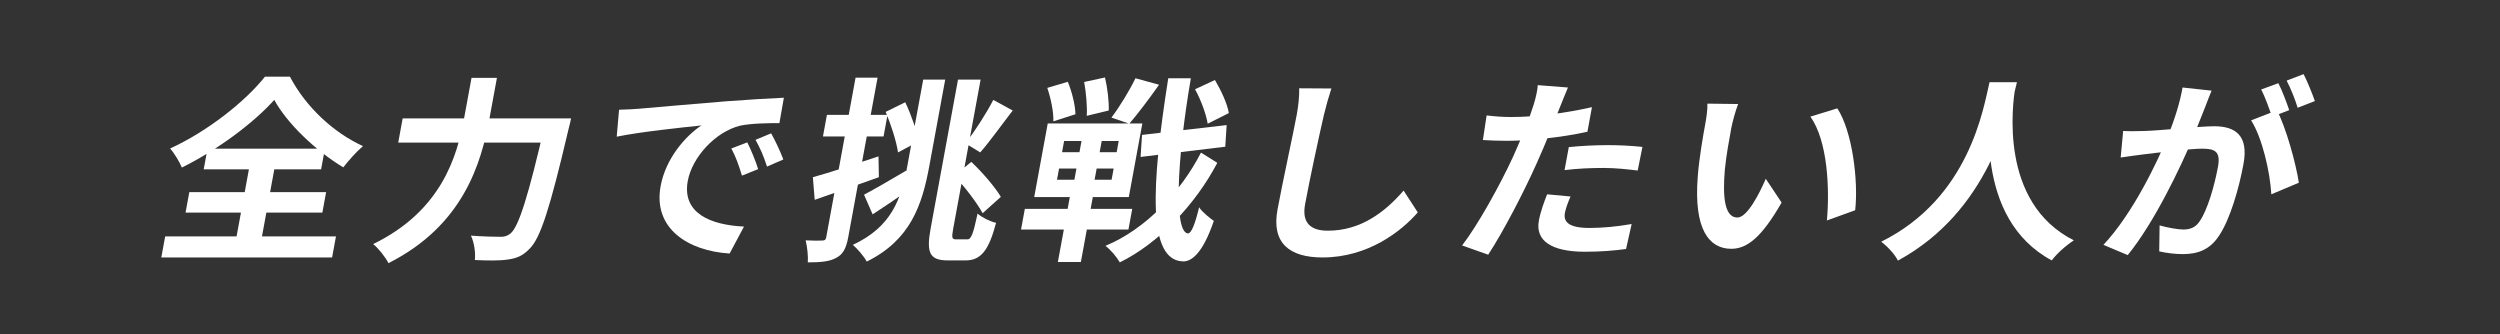 <svg width="1250" height="167" viewBox="0 0 1250 167" fill="none" xmlns="http://www.w3.org/2000/svg">
<rect width="1250" height="167" fill="#333333"/>
<path d="M1105.79 45.325C1104.72 47.882 1103.54 51.029 1102.59 53.488C1100.77 57.914 1098.45 64.012 1096.43 69.028C1090.58 82.895 1077.43 110.925 1063.87 127.546L1051.71 122.432C1066.5 106.696 1078.78 80.731 1083.86 68.339C1087.38 59.487 1090.02 51.128 1091.28 43.751L1105.79 45.325ZM1138.48 55.16C1143.01 63.717 1148.04 82.01 1149.42 91.353L1135.66 97.156C1135.07 86.239 1131.15 68.929 1125.56 60.176L1138.48 55.16ZM1061.58 65.487C1065.15 65.684 1068.56 65.585 1072.28 65.487C1080.32 65.29 1099.72 63.127 1107.12 63.127C1117.72 63.127 1124.37 67.749 1121.74 82.01C1119.61 93.615 1115.18 109.548 1109.42 118.006C1104.86 124.891 1098.86 127.055 1091.36 127.055C1087.46 127.055 1082.87 126.464 1079.61 125.678L1079.8 112.695C1083.5 113.777 1089.02 114.761 1091.62 114.761C1095.02 114.761 1097.8 113.777 1099.9 110.532C1103.71 105.024 1107.22 93.025 1108.99 83.387C1110.44 75.519 1107.25 74.338 1100.95 74.338C1095.05 74.338 1077.36 76.502 1071.73 77.191C1068.76 77.584 1063.43 78.272 1060.34 78.764L1061.58 65.487ZM1139.18 41.588C1141.03 45.128 1143.37 51.423 1144.6 55.062L1135.98 58.406C1134.63 54.373 1132.59 48.571 1130.6 44.735L1139.18 41.588ZM1151.81 37.063C1153.72 40.801 1156.26 47.095 1157.43 50.538L1148.82 53.882C1147.58 49.751 1145.32 44.046 1143.31 40.309L1151.81 37.063Z" fill="white"/>
<path d="M994.766 41.096H1008.47C1004.53 57.619 994.401 105.614 948.961 130.3C947.422 127.251 944.191 123.612 940.598 120.858C984.831 98.926 991.696 53.98 994.766 41.096ZM1007.6 43.653C1006.32 52.21 999.397 101.287 1036.92 120.17C1032.6 123.022 1028.28 126.956 1025.88 130.202C986.65 109.155 994.715 54.963 995.778 44.833L1007.6 43.653Z" fill="white"/>
<path d="M869.059 52.013C867.726 55.455 866.159 61.258 865.653 64.012C864.477 70.404 863.139 77.682 862.418 84.862C861.214 99.025 862.423 108.761 868.723 108.761C873.523 108.761 879.558 97.156 882.886 89.386L890.798 101.287C880.933 118.498 873.648 124.399 865.648 124.399C854.548 124.399 846.82 114.761 848.867 88.403C849.531 79.354 851.565 67.749 852.669 61.75C853.157 59.094 853.835 54.865 853.695 51.816L869.059 52.013ZM918.661 54.177C926.081 65.487 929.26 90.075 927.593 105.122L913.452 110.237C914.882 94.304 913.859 70.503 905.202 58.307L918.661 54.177Z" fill="white"/>
<path d="M783.978 43.751C782.771 46.505 781.058 50.931 780.16 53.095C777.53 59.782 772.823 71.781 768.278 81.813C762.146 95.582 751.757 115.646 744.105 127.349L731.055 122.727C738.781 112.794 750.161 92.238 756.493 78.469C760.694 69.224 764.983 58.406 766.75 52.603C767.919 48.964 768.761 44.931 768.895 42.571L783.978 43.751ZM755.765 58.504C767.965 58.504 782.409 56.635 795.969 53.586L793.708 65.88C780.784 68.732 764.777 70.404 753.477 70.404C748.577 70.404 744.913 70.208 741.449 70.011L743.31 57.717C748.401 58.307 751.665 58.504 755.765 58.504ZM784.398 73.552C790.106 72.962 797.379 72.568 803.879 72.568C809.579 72.568 815.524 72.863 821.216 73.453L818.845 85.255C813.854 84.665 807.881 83.977 801.881 83.977C794.981 83.977 788.726 84.272 782.282 85.059L784.398 73.552ZM785.258 98.238C784.034 101.09 782.855 104.237 782.457 106.401C781.661 110.728 783.964 113.974 794.764 113.974C801.464 113.974 808.491 113.285 815.826 112.007L813.029 124.497C807.284 125.284 800.476 125.874 792.476 125.874C775.576 125.874 767.607 120.268 769.433 110.335C770.284 105.712 772.052 100.991 773.557 97.156L785.258 98.238Z" fill="white"/>
<path d="M665.687 44.243C664.328 48.374 662.887 53.488 661.964 57.422C659.51 68.044 654.777 89.976 652.535 102.172C650.708 112.105 656.111 115.351 663.911 115.351C680.411 115.351 692.529 106.007 701.801 95.287L708.893 106.204C700.657 115.646 684.051 128.726 661.251 128.726C644.851 128.726 635.653 121.645 638.746 104.827C641.17 91.648 646.808 65.88 648.364 57.422C649.232 52.701 649.7 47.98 649.605 44.145L665.687 44.243Z" fill="white"/>
<path d="M571.019 67.454L613.323 62.536L612.634 73.355L570.293 78.469L571.019 67.454ZM597.515 44.636L607.465 40.014C610.524 45.128 613.676 51.914 614.426 56.537L603.85 61.848C603.1 57.225 600.456 49.849 597.515 44.636ZM523.641 43.948L533.902 40.899C535.98 45.915 537.65 52.603 537.718 57.127L526.667 60.668C526.881 56.242 525.465 49.259 523.641 43.948ZM542.084 40.997L552.5 38.735C553.741 43.948 554.557 50.931 554.362 55.258L543.373 57.914C543.669 53.586 543.089 46.407 542.084 40.997ZM529.526 84.272L528.495 89.878H555.795L556.826 84.272H529.526ZM532.058 70.503L531.027 76.109H558.327L559.358 70.503H532.058ZM523.868 61.749H571.168L564.404 98.533H517.104L523.868 61.749ZM512.418 104.434H566.118L564.219 114.761H510.519L512.418 104.434ZM567.728 39.129L579.531 42.374C574.529 49.456 568.836 57.029 564.65 61.848L555.71 58.799C559.805 53.39 564.806 45.227 567.728 39.129ZM541.843 64.602H551.943L546.499 94.205H547.199L540.435 130.988H528.935L535.699 94.205H536.399L541.843 64.602ZM600.491 76.305L608.651 81.42C597.871 101.975 579.571 121.547 559.899 131.185C558.305 128.431 555.438 124.989 552.718 122.924C572.737 114.662 590.356 96.074 600.491 76.305ZM584.128 39.129H595.428C588.241 80.928 586.984 116.039 593.958 116.728C595.658 116.728 597.49 112.203 599.563 103.647C601.111 106.106 605.314 109.351 606.915 110.433C601.259 127.054 595.553 130.89 591.389 130.693C573.816 130.005 575.562 93.32 584.128 39.129Z" fill="white"/>
<path d="M406.431 88.599C414.747 86.337 427.207 82.207 439.249 78.174L439.431 88.599C428.508 92.533 416.748 96.664 407.351 99.91L406.431 88.599ZM413.465 57.422H443.765L441.775 68.241H411.475L413.465 57.422ZM427.783 38.834H438.783L424.115 118.596C423.102 124.104 421.542 127.153 418.116 128.923C414.772 130.792 410.4 131.185 403.9 131.185C404.143 128.235 403.629 123.415 402.826 120.17C406.39 120.367 409.89 120.367 411.108 120.268C412.308 120.268 412.862 119.973 413.115 118.596L427.783 38.834ZM461.602 39.817H472.602L464.68 82.895C461.063 102.565 455.262 119.973 433.372 130.792C432.043 128.235 428.666 124.301 426.41 122.432C445.874 113.384 450.642 99.418 453.698 82.797L461.602 39.817ZM479.002 39.817H490.302L476.593 114.367C475.743 118.99 476.016 119.678 478.016 119.678C478.916 119.678 482.616 119.678 483.716 119.678C485.616 119.678 486.641 116.826 488.785 106.794C491.024 108.761 494.962 110.728 498.035 111.417C494.439 124.989 490.581 130.202 482.781 130.202C480.881 130.202 475.781 130.202 473.981 130.202C464.981 130.202 463.032 126.661 465.311 114.269L479.002 39.817ZM442.836 55.947L452.622 51.128C455.583 57.324 458.4 65.388 459.323 70.699L449.01 76.207C448.223 70.699 445.478 62.241 442.836 55.947ZM477.158 87.911L485.642 80.928C491.265 86.239 497.527 93.517 500.423 98.434L491.322 106.597C488.626 101.68 482.527 93.517 477.158 87.911ZM432.022 97.353C437.228 94.599 445.178 89.976 453.028 85.354L455.282 94.304C449.068 98.729 442.218 103.352 436.313 107.188L432.022 97.353ZM496.639 49.947L506.363 55.258C500.724 62.536 494.787 70.896 490.11 76.207L482.742 71.683C487.209 65.88 493.191 56.734 496.639 49.947Z" fill="white"/>
<path d="M309.534 54.865C313.453 54.767 317.489 54.57 319.425 54.373C327.87 53.586 344.623 52.209 363.212 50.636C373.757 49.849 384.783 49.16 391.938 48.865L389.705 61.553C384.305 61.553 375.686 61.651 370.069 62.831C357.491 65.978 346.039 78.764 343.887 90.468C340.921 106.597 355.236 112.498 371.991 113.285L364.813 126.759C344.149 125.481 326.392 114.367 330.317 93.025C332.903 78.961 343.065 67.749 350.688 62.733C341.207 63.717 320.309 65.88 308.357 68.339L309.534 54.865ZM373.632 71.191C375.399 74.633 377.896 80.633 379.072 84.567L370.976 87.812C369.352 82.501 367.976 78.567 365.671 74.24L373.632 71.191ZM385.564 66.667C387.531 70.109 390.264 75.912 391.659 79.748L383.508 83.288C381.784 77.977 380.171 74.24 377.767 69.913L385.564 66.667Z" fill="white"/>
<path d="M201.338 59.192H277.938L275.714 71.29H199.114L201.338 59.192ZM273.038 59.192H285.538C285.538 59.192 284.697 63.225 284.189 64.897C274.955 104.237 270.206 119.186 264.747 124.399C261.16 128.136 258.061 129.218 253.553 129.808C249.644 130.398 243.462 130.3 237.416 130.005C237.849 126.563 237.126 121.252 235.459 117.81C241.769 118.301 247.651 118.4 250.351 118.4C252.351 118.4 253.623 118.006 255.258 116.728C259.373 113.384 264.231 97.844 272.604 61.553L273.038 59.192ZM235.764 38.932H248.464L244.738 59.192C240.633 81.518 231.7 112.695 194.227 131.579C192.852 128.726 189.202 124.104 186.581 122.039C220.738 105.417 228.548 78.174 232.038 59.192L235.764 38.932Z" fill="white"/>
<path d="M137.139 49.947C126.704 61.553 108.963 74.83 90.917 83.78C89.823 81.026 87.219 76.699 85.071 74.24C103.845 65.684 122.83 50.538 132.473 38.342H144.973C152.888 53.488 166.818 66.372 181.488 73.06C177.928 76.109 174.504 80.043 171.635 83.682C157.772 75.322 143.486 61.651 137.139 49.947ZM94.656 96.074H163.056L161.175 106.302H92.775L94.656 96.074ZM103.753 74.338H162.453L160.554 84.665H101.854L103.753 74.338ZM82.587 118.203H167.987L166.052 128.726H80.652L82.587 118.203ZM125.503 78.961H138.203L129.902 124.104H117.202L125.503 78.961Z" fill="white"/>
</svg>
